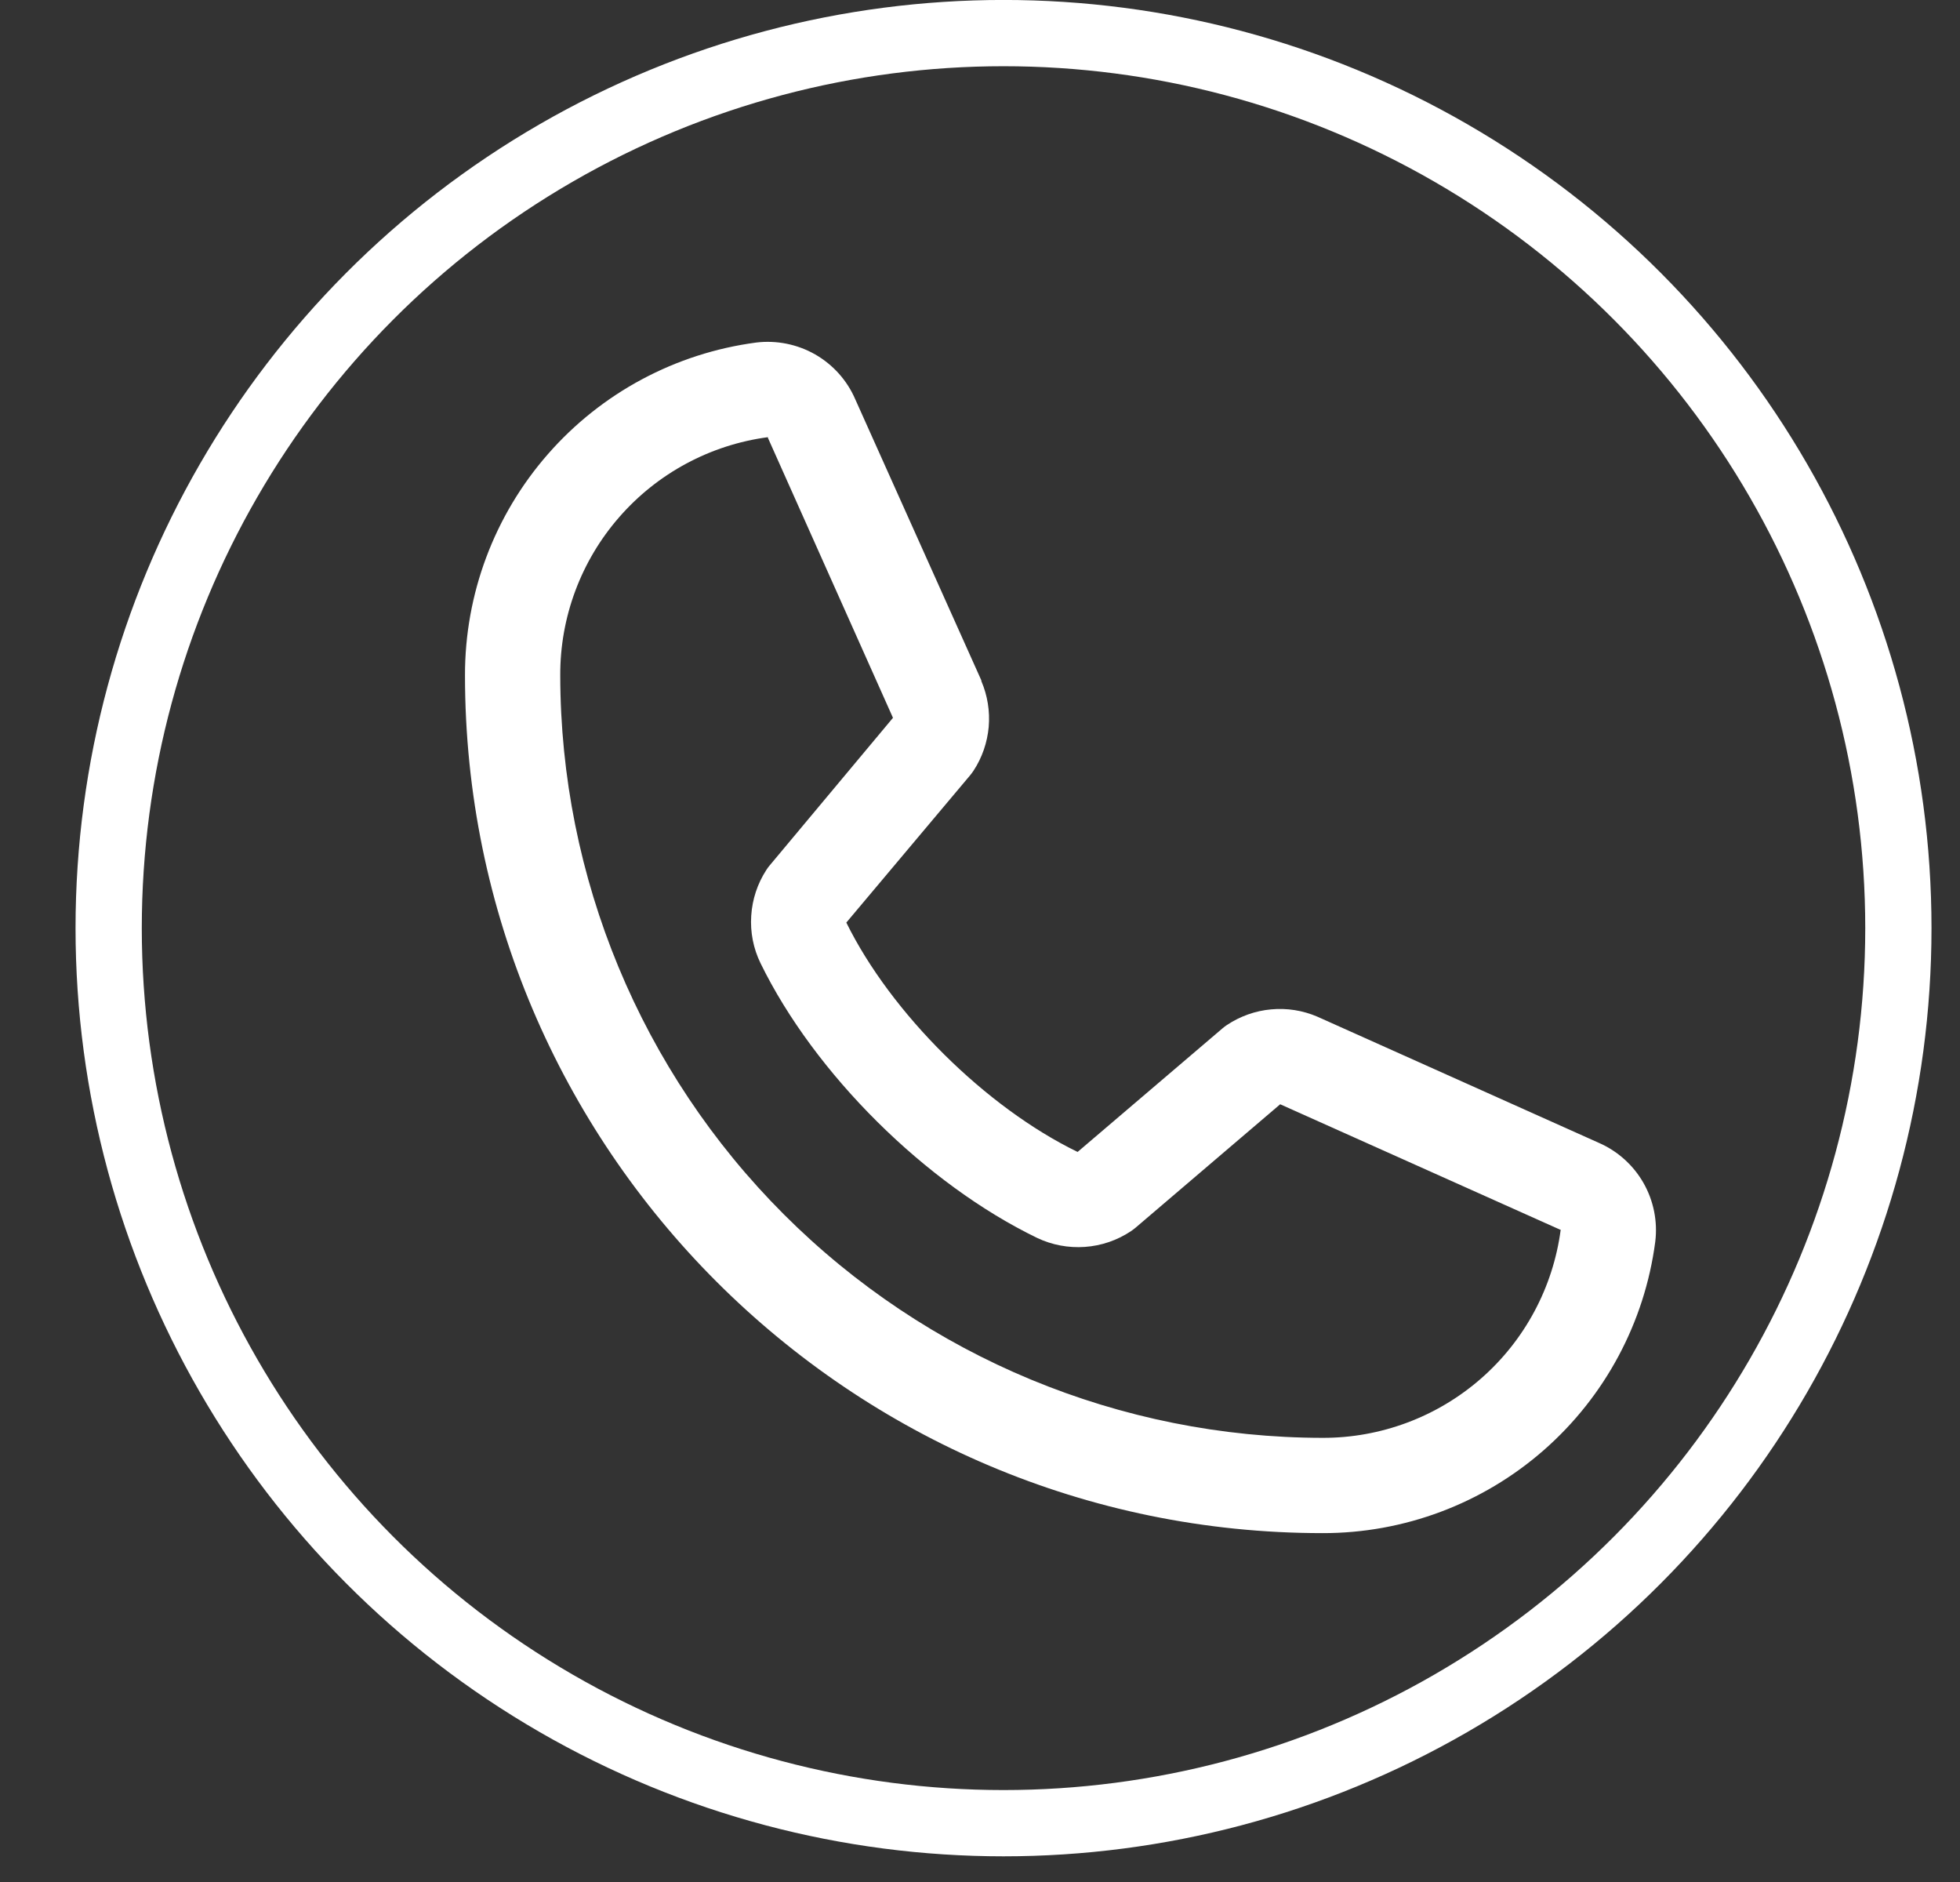 <svg width="25" height="24" viewBox="0 0 25 24" fill="none" xmlns="http://www.w3.org/2000/svg">
<rect x="0" y="0" width="25" height="24" fill="#333333" stroke="none"/>
<circle cx="12.8" cy="11.836" r="11.414" stroke="white" stroke-width="0.845"/>
<path d="M20.391 14.573L16.812 12.969L16.803 12.965C16.617 12.885 16.414 12.853 16.213 12.872C16.012 12.89 15.819 12.959 15.65 13.071C15.631 13.084 15.611 13.098 15.593 13.114L13.745 14.69C12.573 14.121 11.364 12.921 10.795 11.765L12.373 9.888C12.389 9.869 12.403 9.85 12.417 9.829C12.527 9.662 12.593 9.469 12.611 9.27C12.628 9.07 12.596 8.869 12.517 8.685V8.676L10.909 5.092C10.805 4.851 10.626 4.651 10.398 4.52C10.17 4.39 9.907 4.337 9.647 4.368C8.617 4.504 7.673 5.009 6.989 5.791C6.305 6.572 5.929 7.575 5.931 8.613C5.931 14.644 10.838 19.551 16.869 19.551C17.907 19.553 18.91 19.177 19.691 18.493C20.472 17.809 20.978 16.864 21.113 15.835C21.145 15.575 21.092 15.312 20.962 15.084C20.832 14.857 20.631 14.677 20.391 14.573ZM16.869 18.336C14.291 18.333 11.82 17.308 9.997 15.485C8.174 13.662 7.149 11.191 7.146 8.613C7.143 7.871 7.41 7.154 7.898 6.595C8.385 6.036 9.059 5.673 9.795 5.575C9.794 5.578 9.794 5.581 9.795 5.584L11.39 9.154L9.82 11.033C9.804 11.051 9.789 11.071 9.776 11.092C9.662 11.267 9.595 11.469 9.582 11.678C9.568 11.887 9.609 12.096 9.701 12.284C10.389 13.692 11.807 15.099 13.23 15.787C13.419 15.877 13.63 15.916 13.839 15.901C14.049 15.886 14.251 15.817 14.426 15.7C14.445 15.687 14.464 15.673 14.482 15.658L16.329 14.082L19.899 15.681H19.907C19.81 16.417 19.448 17.093 18.889 17.581C18.329 18.07 17.611 18.338 16.869 18.336Z" fill="white"/>
</svg>

